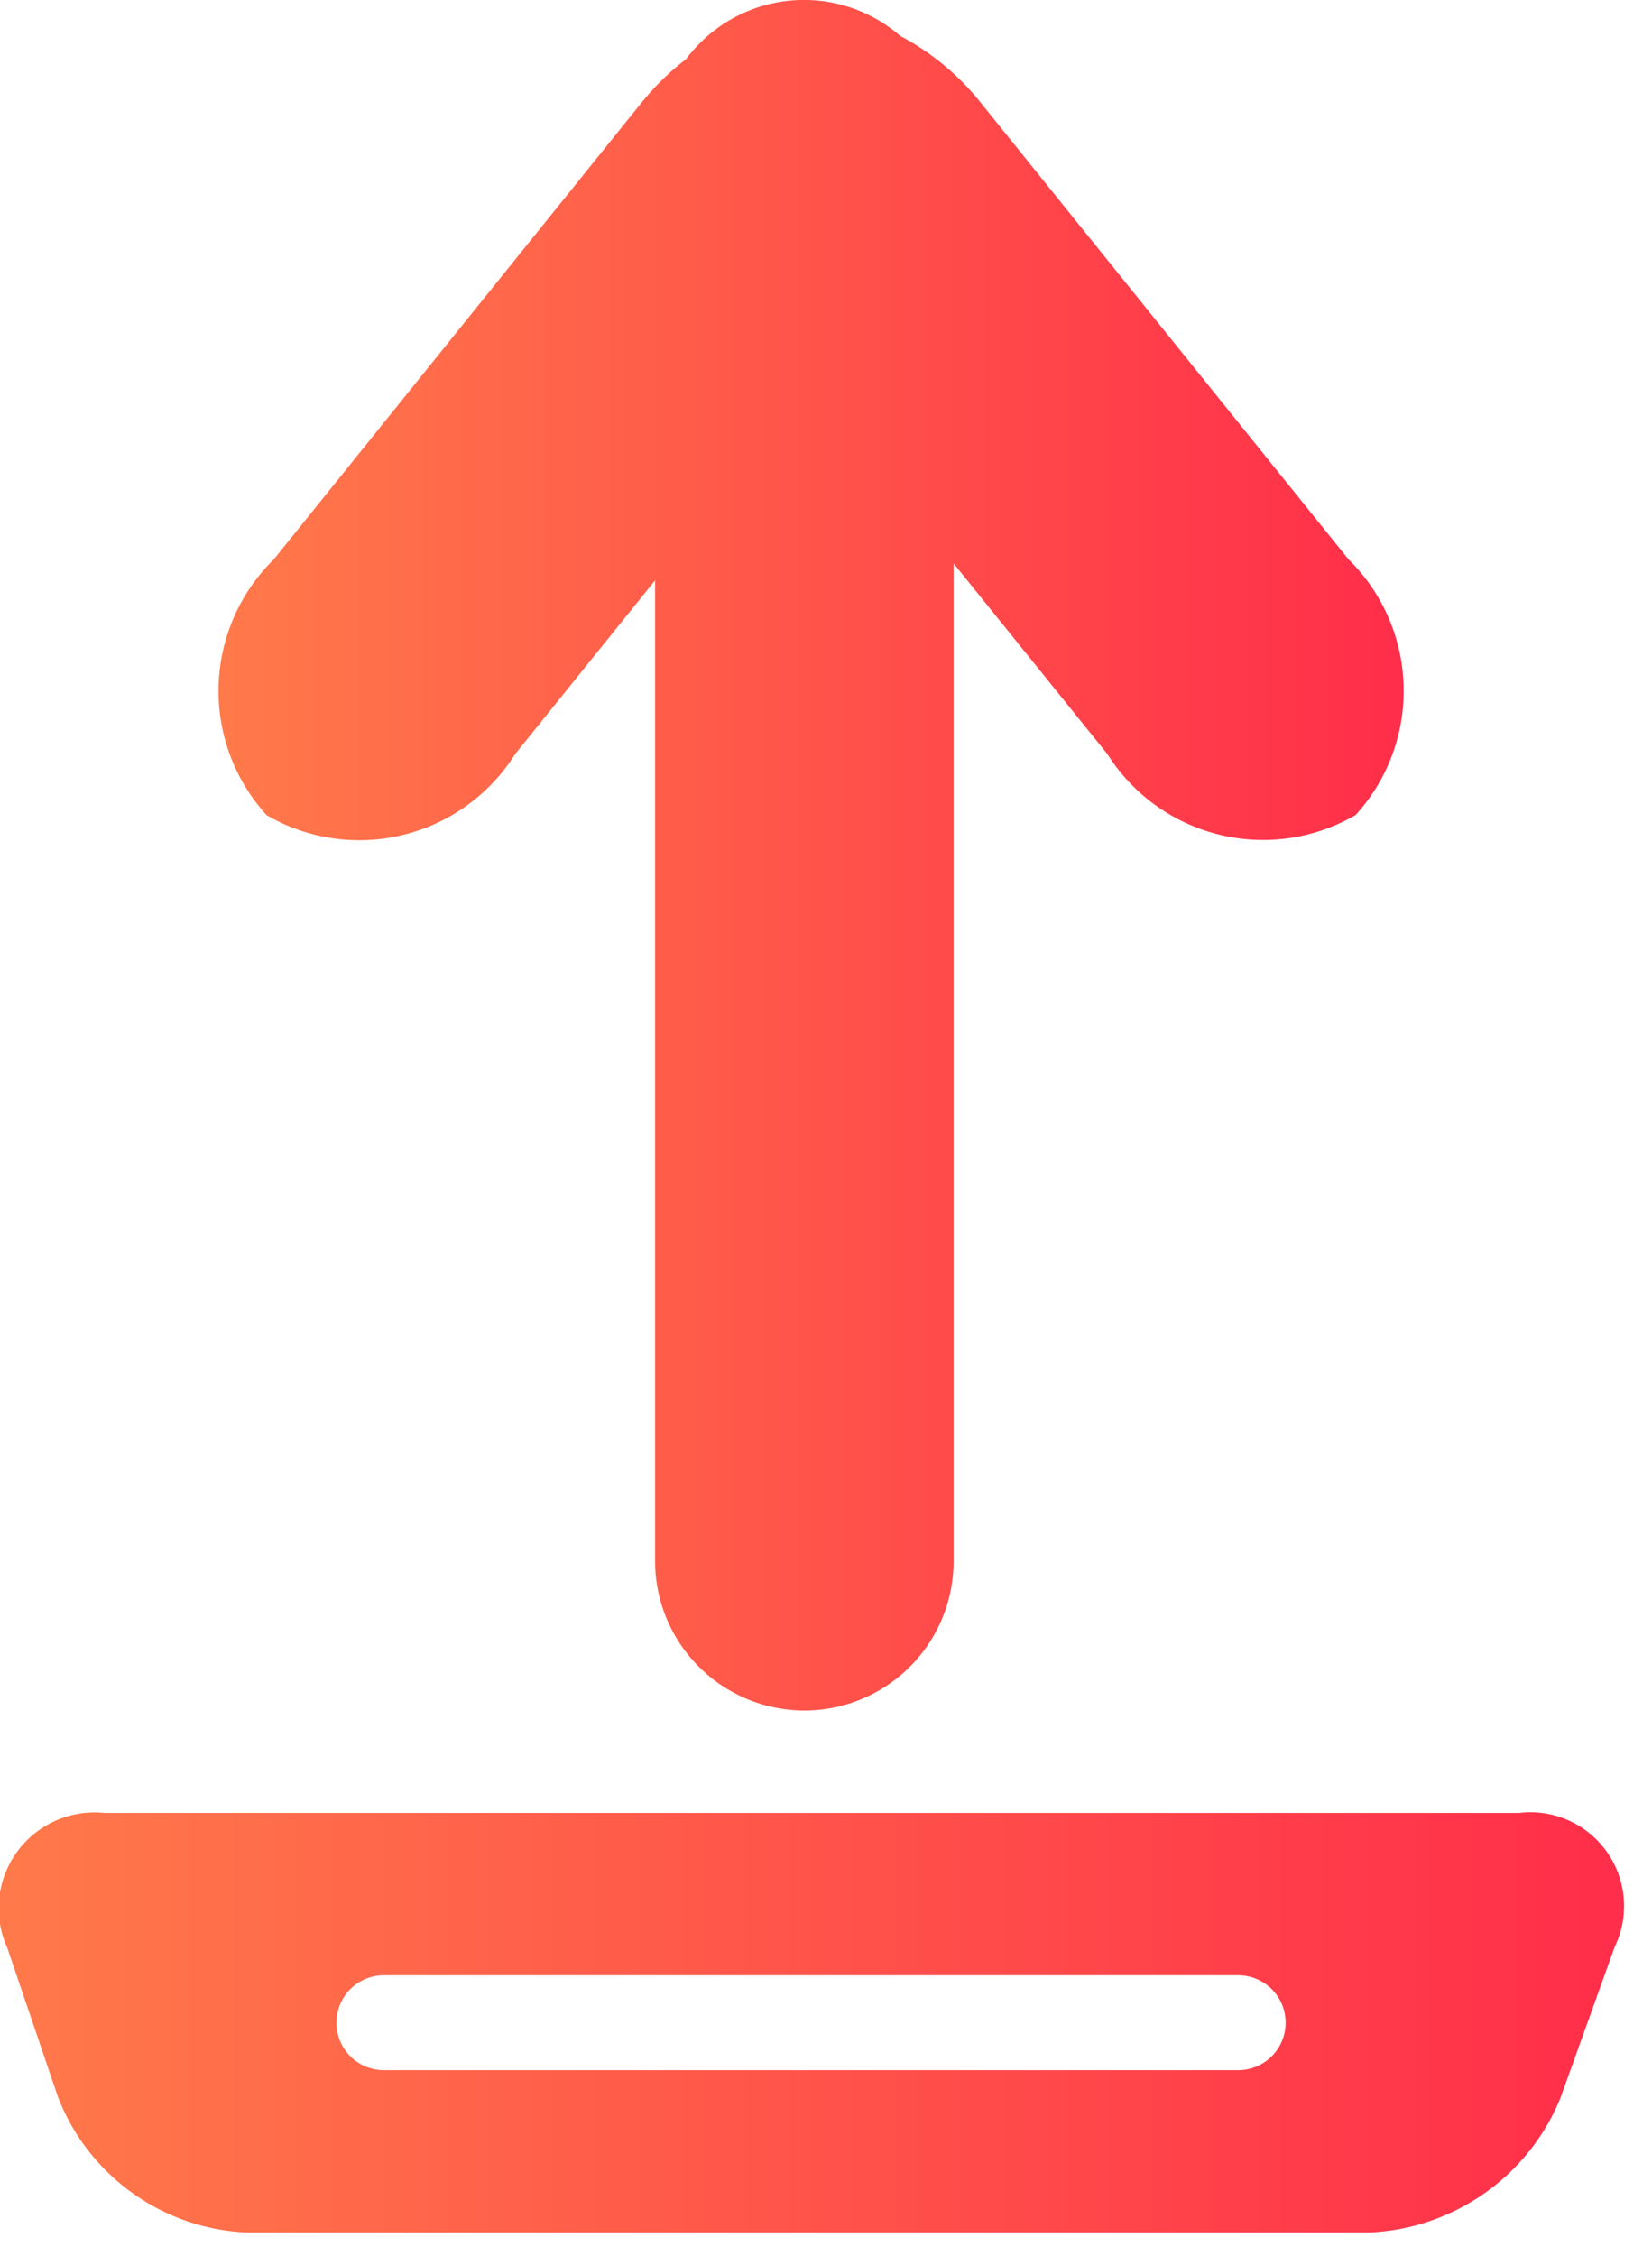 <svg xmlns="http://www.w3.org/2000/svg" xmlns:xlink="http://www.w3.org/1999/xlink" width="13.187" height="18" viewBox="0 0 13.187 18"><defs><linearGradient id="a" x1="-37.56" y1="56.569" x2="-36.56" y2="56.569" gradientTransform="matrix(9.46 0 0 -13.646 357.073 778.782)" gradientUnits="userSpaceOnUse"><stop offset="0" stop-color="#ff794a"/><stop offset="1" stop-color="#ff2e4a"/></linearGradient><linearGradient id="c" x1="-38.763" y1="47.564" x2="-37.763" y2="47.564" gradientTransform="matrix(12.973 0 0 -3.351 502.854 175.533)" xlink:href="#a"/><clipPath id="b"><path fill="none" d="M0 0h13.187v18H0z"/></clipPath></defs><g clip-path="url(#b)"><path d="M6.42 13.646a1.192 1.192 0 001.192-1.193V4.495l1.227 1.52a1.47 1.47 0 001.982.487 1.47 1.47 0 00-.056-2.039L7.821.81a2.037 2.037 0 00-.634-.523A1.174 1.174 0 005.53.405q-.029.032-.054.067a2.11 2.11 0 00-.348.338L2.185 4.463a1.47 1.47 0 00-.057 2.04 1.47 1.47 0 001.984-.487L5.229 4.63v7.823a1.193 1.193 0 001.191 1.193z" fill="url(#a)"/><path d="M12.134 14.463H.83a.764.764 0 00-.772 1.076l.406 1.194a1.695 1.695 0 001.502 1.077h8.969a1.729 1.729 0 001.52-1.07l.434-1.208a.748.748 0 00-.754-1.07zm-2.25 2.052h-6.82a.378.378 0 010-.757h6.82a.378.378 0 010 .757z" fill="url(#c)"/></g></svg>